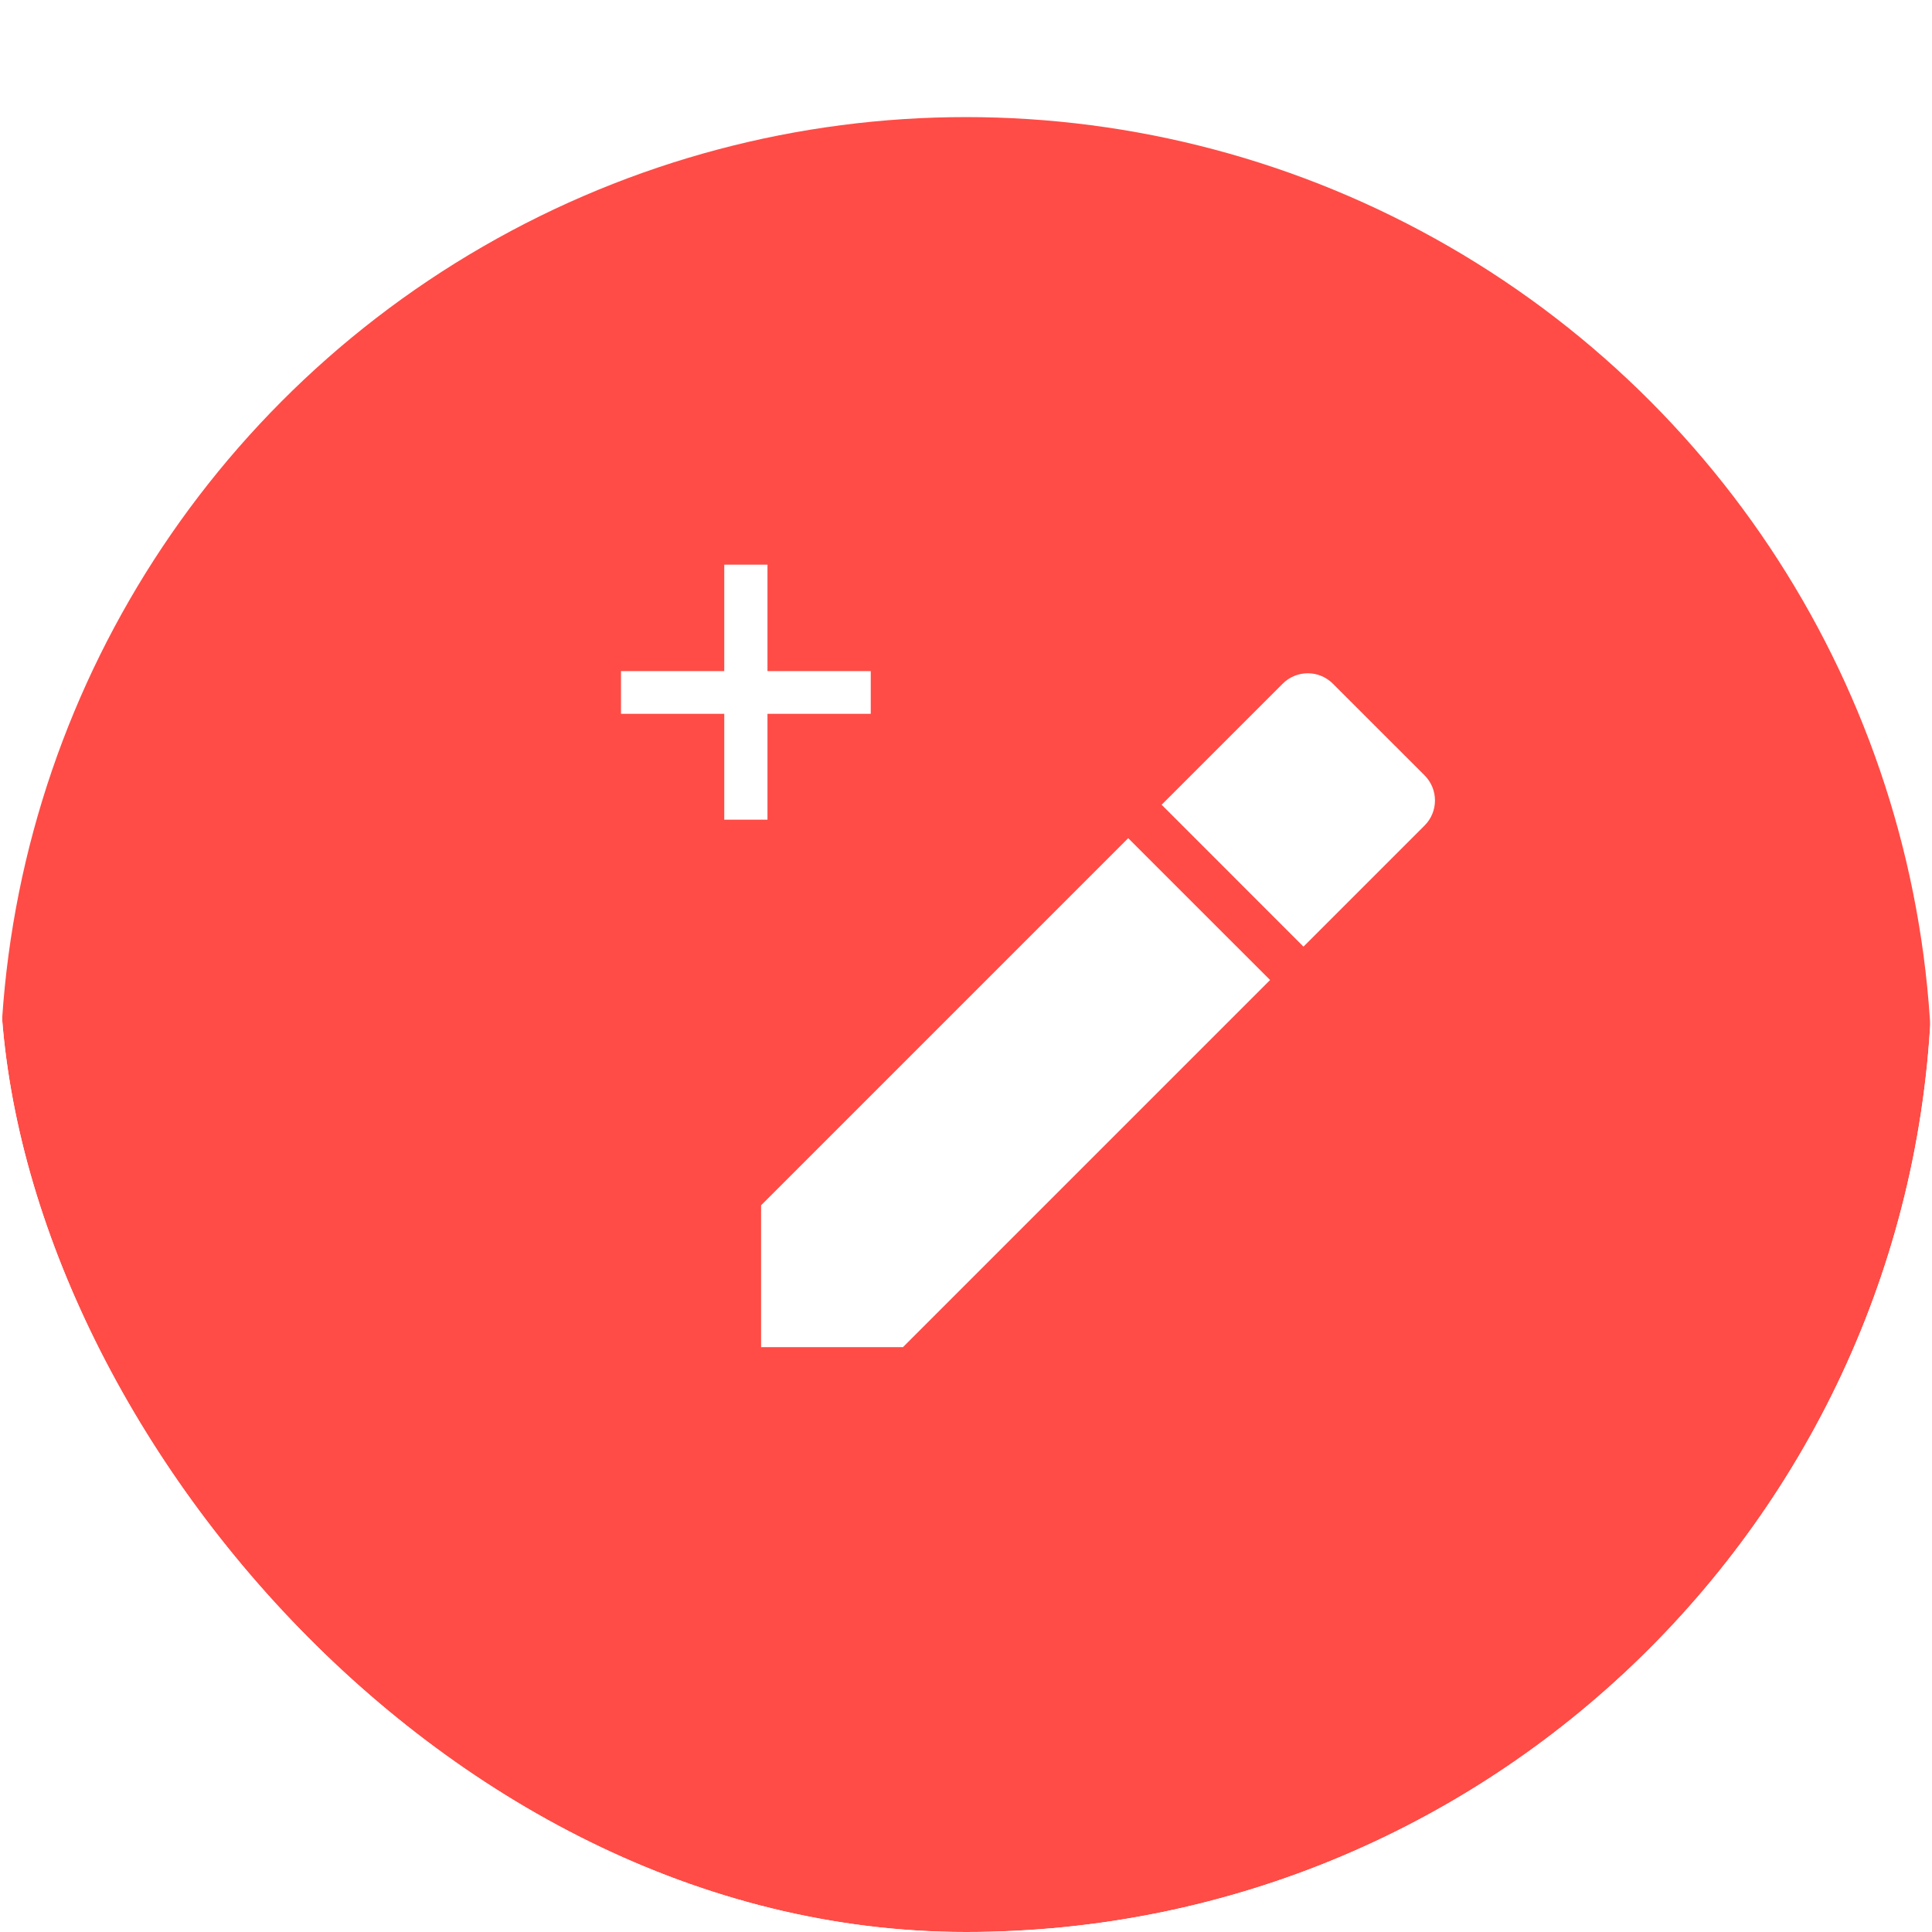 <svg width="66" height="66" viewBox="0 0 66 66" fill="none" xmlns="http://www.w3.org/2000/svg">
<g clip-path="url(#clip0_607_31636)">
<g filter="url(#filter0_d_607_31636)">
<circle cx="33" cy="33" r="33" fill="#FF4C46"/>
</g>
<path d="M43.819 23.355C44.055 23.119 44.366 23 44.676 23C44.986 23 45.296 23.119 45.532 23.355L48.666 26.488C49.139 26.961 49.139 27.728 48.666 28.201L44.529 32.338L39.683 27.491L41.396 25.778L43.819 23.355Z" fill="white"/>
<path d="M26 46.021V41.174L38.541 28.633L43.388 33.479L30.846 46.021H26Z" fill="white"/>
<path d="M26.218 22.926H29.746V24.384H26.218V28.002H24.742V24.384H21.214V22.926H24.742V19.29H26.218V22.926Z" fill="white"/>
</g>
<defs>
<filter id="filter0_d_607_31636" x="-4" y="0" width="74" height="74" filterUnits="userSpaceOnUse" color-interpolation-filters="sRGB">
<feFlood flood-opacity="0" result="BackgroundImageFix"/>
<feColorMatrix in="SourceAlpha" type="matrix" values="0 0 0 0 0 0 0 0 0 0 0 0 0 0 0 0 0 0 127 0" result="hardAlpha"/>
<feOffset dy="4"/>
<feGaussianBlur stdDeviation="2"/>
<feComposite in2="hardAlpha" operator="out"/>
<feColorMatrix type="matrix" values="0 0 0 0 0 0 0 0 0 0 0 0 0 0 0 0 0 0 0.15 0"/>
<feBlend mode="normal" in2="BackgroundImageFix" result="effect1_dropShadow_607_31636"/>
<feBlend mode="normal" in="SourceGraphic" in2="effect1_dropShadow_607_31636" result="shape"/>
</filter>
<clipPath id="clip0_607_31636">
<rect width="66" height="66" rx="33" fill="white"/>
</clipPath>
</defs>
</svg>
